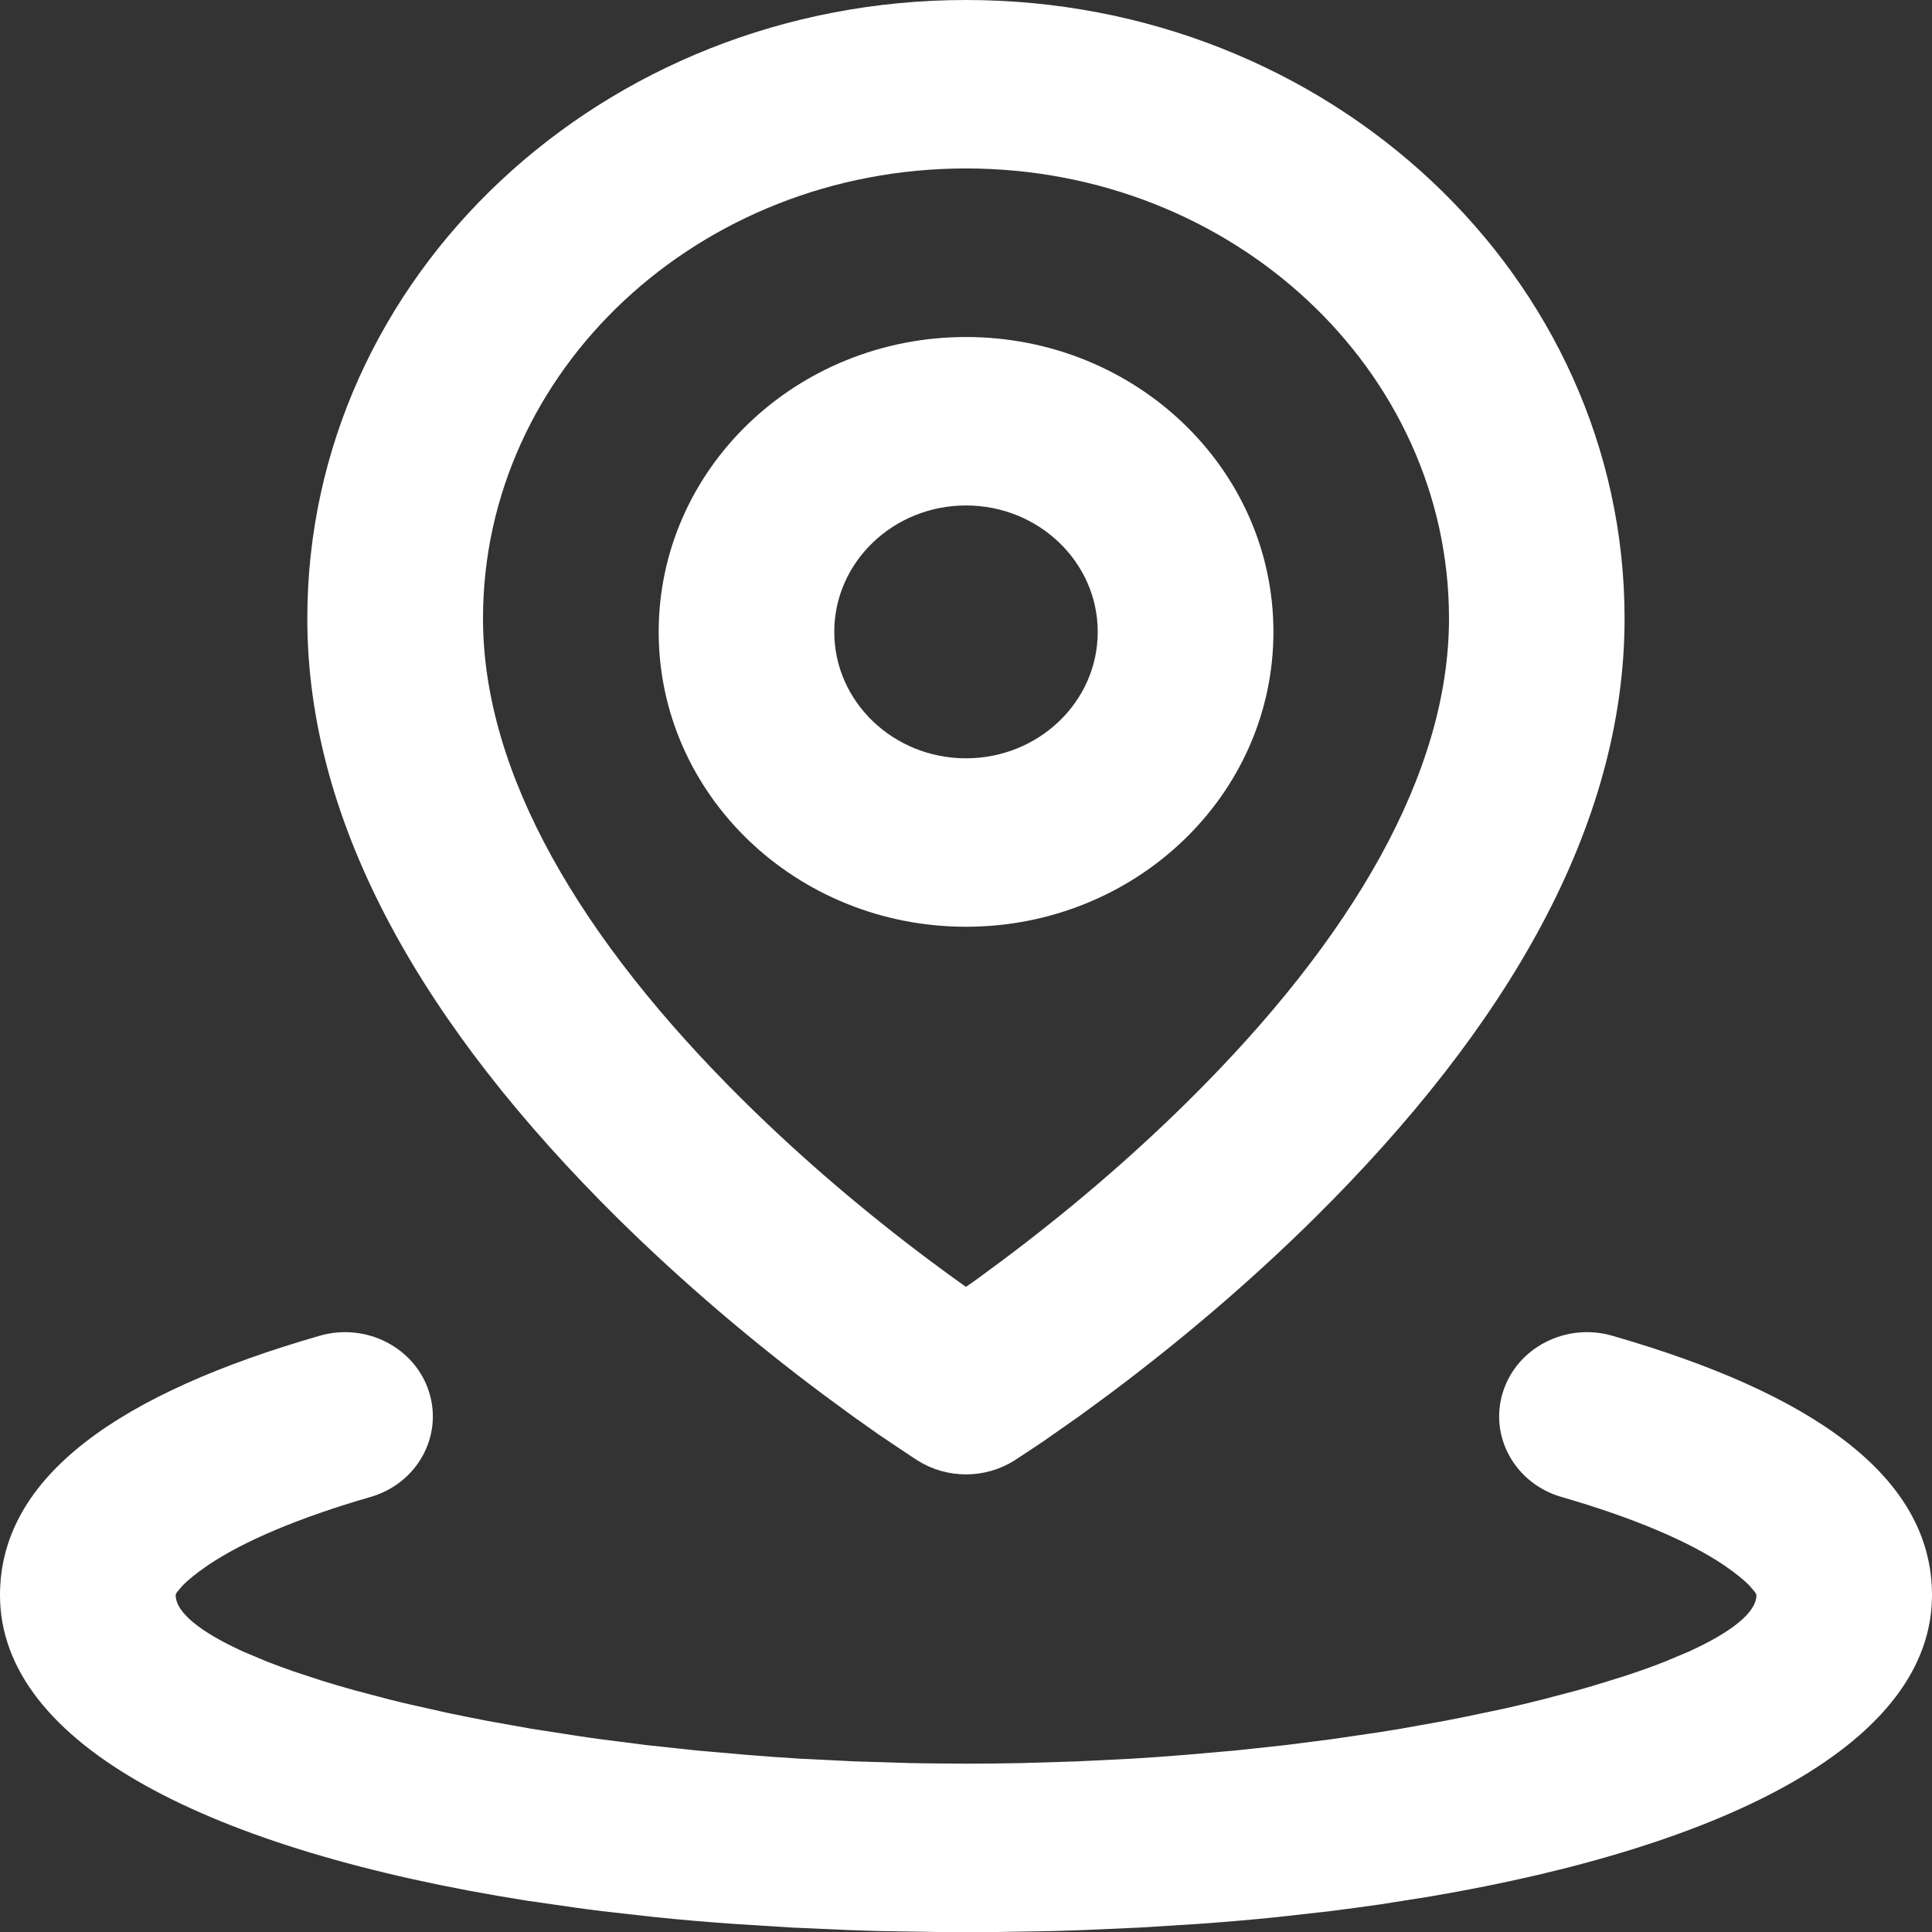 <svg
    width="16"
    height="16"
    viewBox="0 0 16 16"
    fill="none"
    xmlns="http://www.w3.org/2000/svg"
>
    <rect x="0" y="0" width="16" height="16" fill="#333333" stroke="none"/>
    <path
    d="M13.352 11.062C14.993 11.534 16 12.219 16 13.21C16 14.421 14.329 15.283 11.849 15.705L11.44 15.77C11.301 15.79 11.16 15.809 11.017 15.827L10.582 15.876C10.361 15.899 10.136 15.918 9.907 15.934L9.444 15.963L8.971 15.984C8.892 15.987 8.812 15.989 8.732 15.992L8.246 16H7.754L7.268 15.992C7.188 15.989 7.108 15.987 7.029 15.984L6.556 15.963L6.093 15.934C5.864 15.918 5.639 15.899 5.418 15.876L4.983 15.827C4.911 15.818 4.841 15.809 4.77 15.799L4.354 15.739C1.762 15.329 0 14.454 0 13.21C0 12.219 1.007 11.534 2.648 11.062C3.033 10.951 3.439 11.161 3.554 11.53C3.669 11.899 3.451 12.288 3.066 12.398C2.473 12.569 2.012 12.766 1.72 12.964C1.619 13.033 1.552 13.09 1.511 13.132L1.468 13.183C1.458 13.196 1.455 13.205 1.455 13.21C1.455 13.352 1.656 13.515 2.017 13.679L2.21 13.76C2.279 13.787 2.352 13.814 2.429 13.841L2.673 13.921C2.758 13.947 2.847 13.974 2.939 13.999L3.228 14.075C3.278 14.088 3.329 14.1 3.38 14.112L3.7 14.184C3.81 14.207 3.923 14.23 4.039 14.252L4.396 14.316L4.77 14.374C4.834 14.384 4.898 14.393 4.963 14.402L5.361 14.453L5.772 14.497L6.196 14.534C6.34 14.546 6.485 14.556 6.632 14.565L7.079 14.587L7.535 14.601C7.612 14.602 7.689 14.604 7.767 14.604L8 14.606C8.156 14.606 8.311 14.604 8.465 14.601L8.921 14.587L9.368 14.565C9.515 14.556 9.66 14.546 9.804 14.534L10.228 14.497L10.639 14.453L11.037 14.402L11.419 14.346C11.481 14.336 11.543 14.326 11.604 14.316L11.961 14.252L12.133 14.218L12.462 14.149C12.569 14.125 12.672 14.1 12.772 14.075L13.061 13.999C13.107 13.986 13.152 13.973 13.197 13.96L13.452 13.881C13.574 13.841 13.687 13.801 13.79 13.76L13.983 13.679C14.344 13.515 14.546 13.352 14.546 13.21C14.546 13.205 14.541 13.196 14.532 13.183L14.489 13.132C14.448 13.09 14.381 13.033 14.28 12.964C13.988 12.766 13.527 12.569 12.934 12.398C12.549 12.288 12.331 11.899 12.446 11.53C12.561 11.161 12.967 10.951 13.352 11.062ZM8 0C11.008 0 13.454 2.289 13.454 5.122C13.454 6.841 12.482 8.508 10.886 10.088C10.344 10.624 9.765 11.113 9.186 11.546L8.938 11.728L8.627 11.946L8.398 12.097C8.156 12.248 7.844 12.248 7.602 12.097C7.582 12.084 7.559 12.069 7.536 12.054L7.278 11.881L7.062 11.728L6.814 11.546C6.235 11.113 5.657 10.624 5.114 10.088C3.518 8.508 2.545 6.841 2.545 5.122C2.545 2.289 4.992 0 8 0ZM8 1.395C5.787 1.395 4 3.068 4 5.122C4 6.401 4.8 7.773 6.158 9.116C6.65 9.603 7.179 10.05 7.708 10.445C7.801 10.515 7.89 10.579 7.975 10.64L8 10.657L8.09 10.594L8.292 10.445C8.821 10.05 9.35 9.603 9.842 9.116C11.2 7.773 12 6.401 12 5.122C12 3.068 10.213 1.395 8 1.395ZM8 2.791C9.406 2.791 10.546 3.884 10.546 5.233C10.546 6.582 9.406 7.675 8 7.675C6.594 7.675 5.455 6.582 5.455 5.233C5.455 3.884 6.594 2.791 8 2.791ZM8 4.186C7.398 4.186 6.909 4.655 6.909 5.233C6.909 5.811 7.398 6.28 8 6.28C8.602 6.28 9.091 5.811 9.091 5.233C9.091 4.655 8.602 4.186 8 4.186Z"
    fill="white"
    />
</svg>